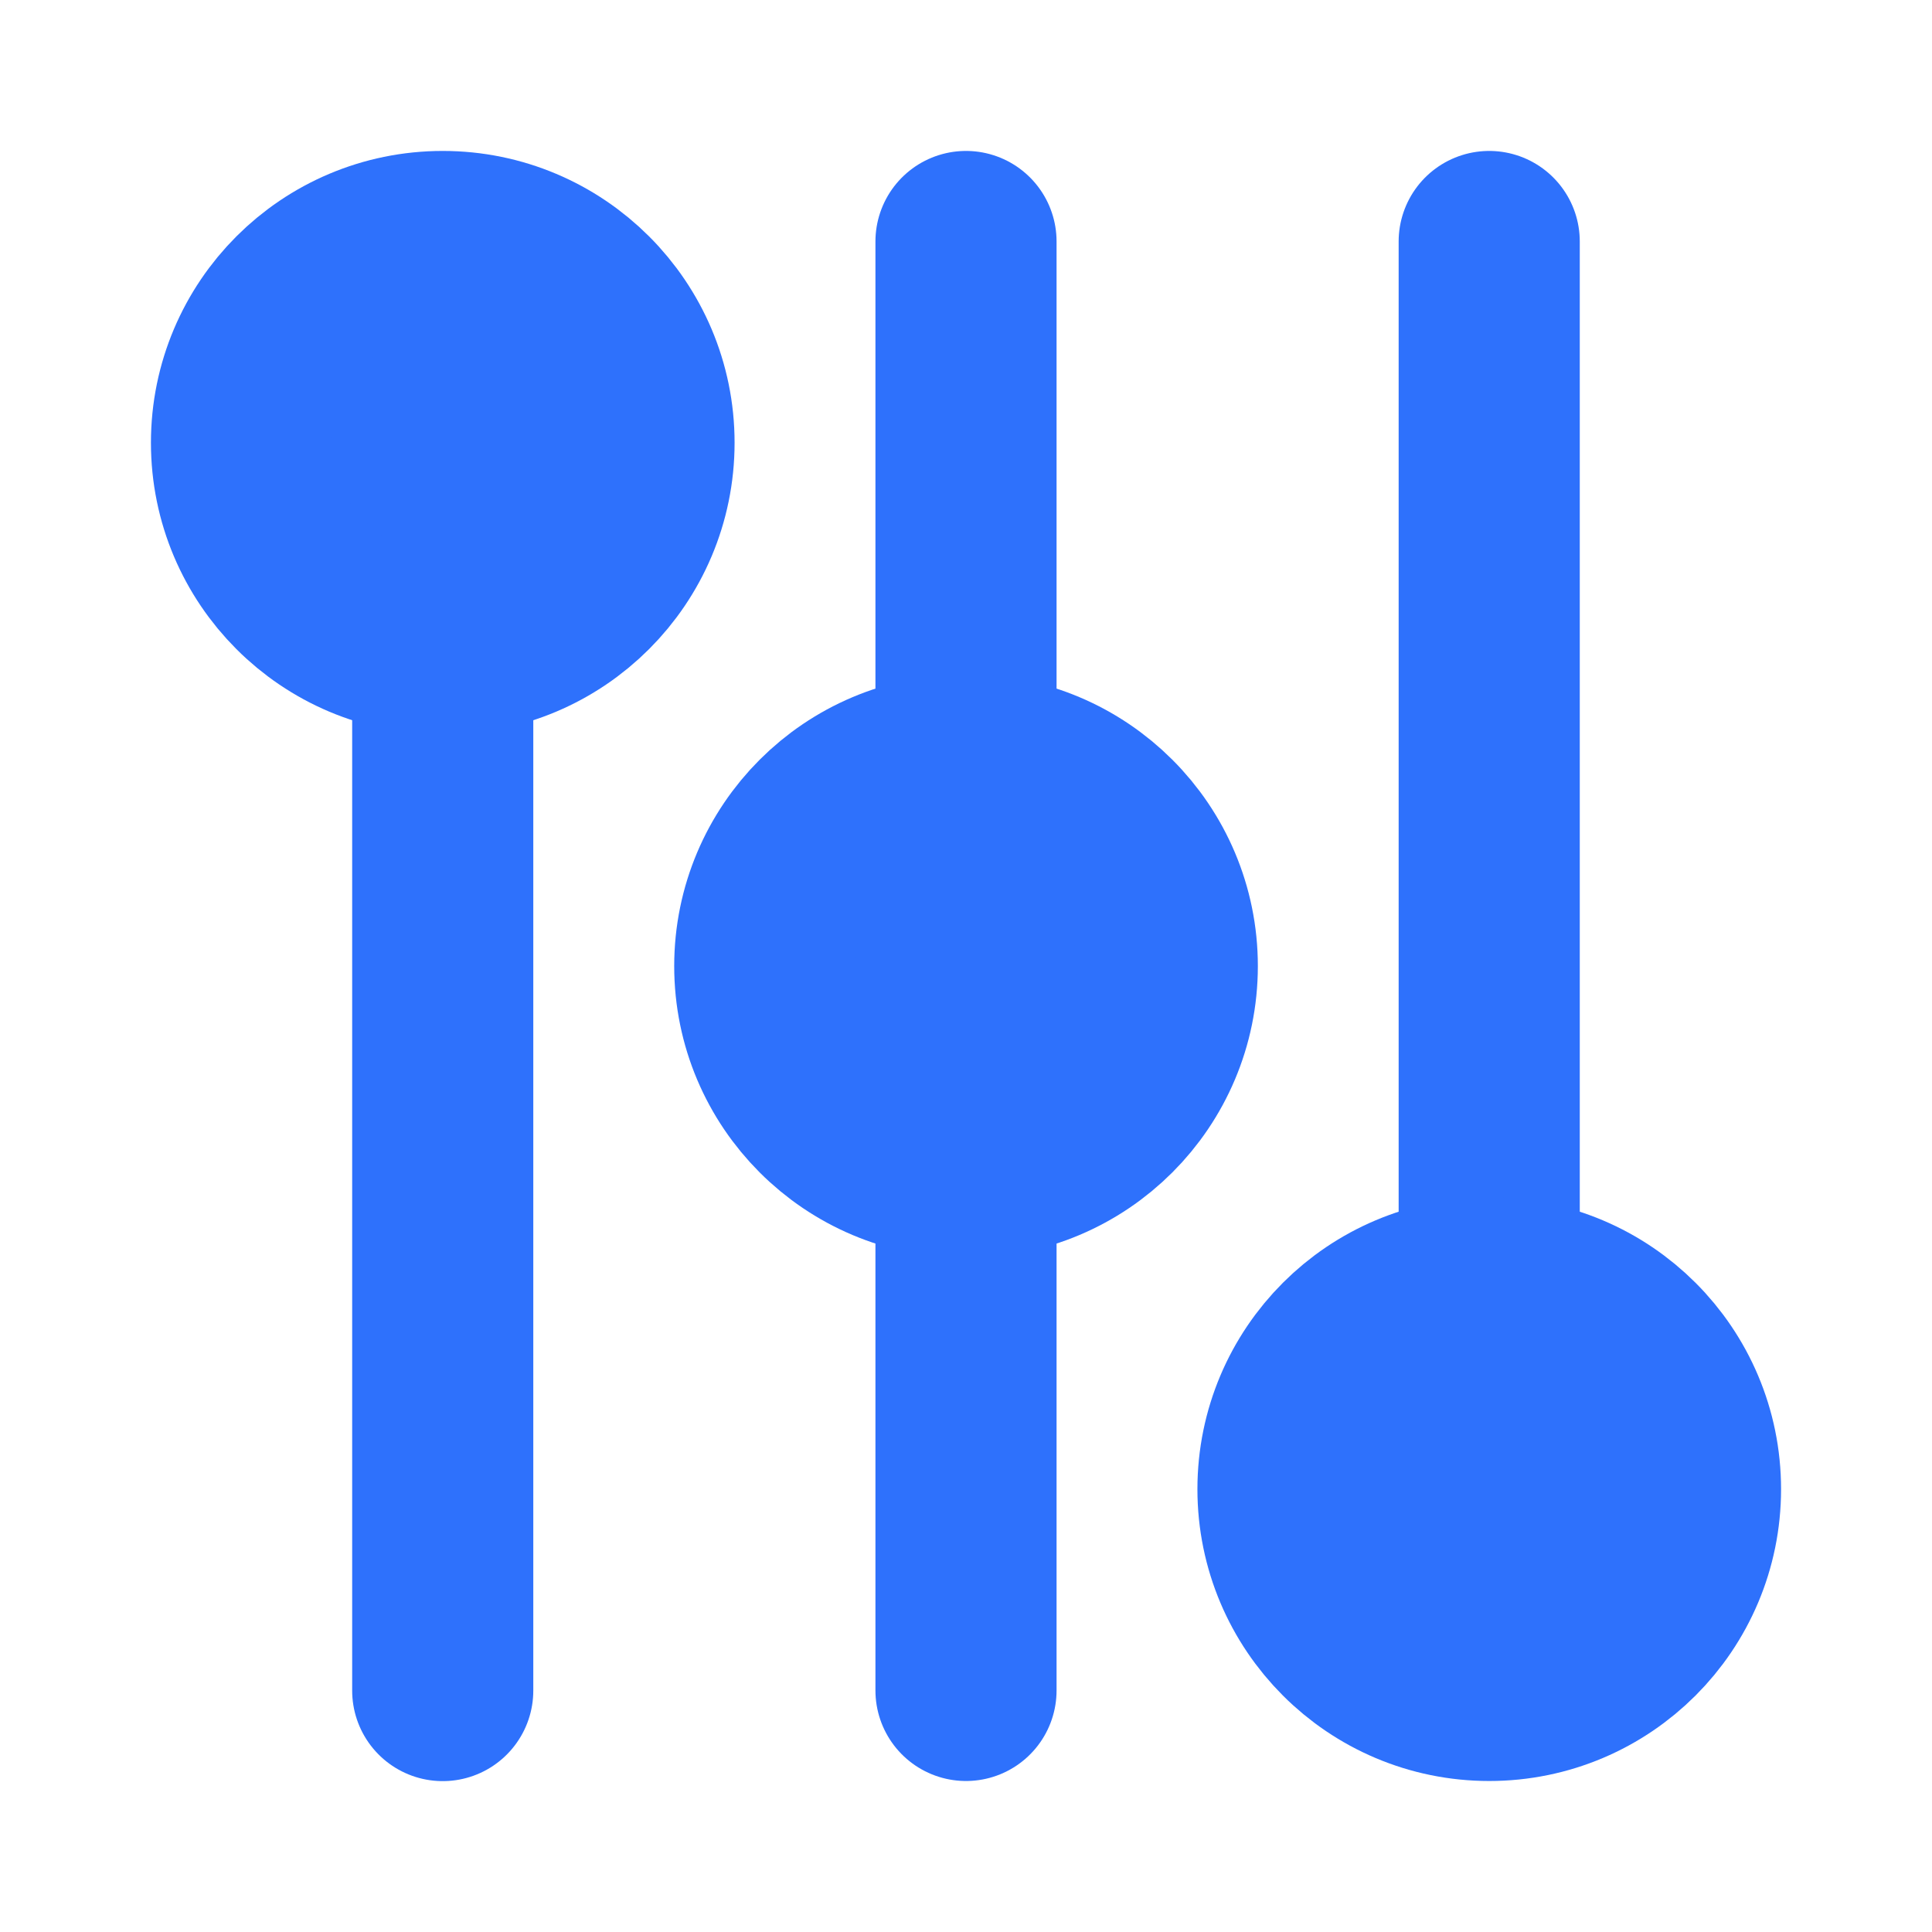 <svg width="32" height="32" viewBox="0 0 32 32" fill="none" xmlns="http://www.w3.org/2000/svg">
<path d="M7.333 10.668V28.001" stroke="#2E71FC" stroke-width="3" stroke-linecap="round" stroke-linejoin="round"/>
<path d="M16 19.332V27.999" stroke="#2E71FC" stroke-width="3" stroke-linecap="round" stroke-linejoin="round"/>
<path d="M16 12.667V4" stroke="#2E71FC" stroke-width="3" stroke-linecap="round" stroke-linejoin="round"/>
<path d="M24.666 4V21.333" stroke="#2E71FC" stroke-width="3" stroke-linecap="round" stroke-linejoin="round"/>
<path d="M7.333 10.667C9.174 10.667 10.667 9.174 10.667 7.333C10.667 5.492 9.174 4 7.333 4C5.492 4 4 5.492 4 7.333C4 9.174 5.492 10.667 7.333 10.667Z" fill="#2E71FC" stroke="#2E71FC" stroke-width="3" stroke-linejoin="round"/>
<path d="M16 19.335C17.841 19.335 19.334 17.842 19.334 16.001C19.334 14.16 17.841 12.668 16 12.668C14.159 12.668 12.667 14.16 12.667 16.001C12.667 17.842 14.159 19.335 16 19.335Z" fill="#2E71FC" stroke="#2E71FC" stroke-width="3" stroke-linejoin="round"/>
<path d="M24.666 27.999C26.507 27.999 28 26.506 28 24.665C28 22.824 26.507 21.332 24.666 21.332C22.825 21.332 21.333 22.824 21.333 24.665C21.333 26.506 22.825 27.999 24.666 27.999Z" fill="#2E71FC" stroke="#2E71FC" stroke-width="3" stroke-linejoin="round"/>
</svg>
